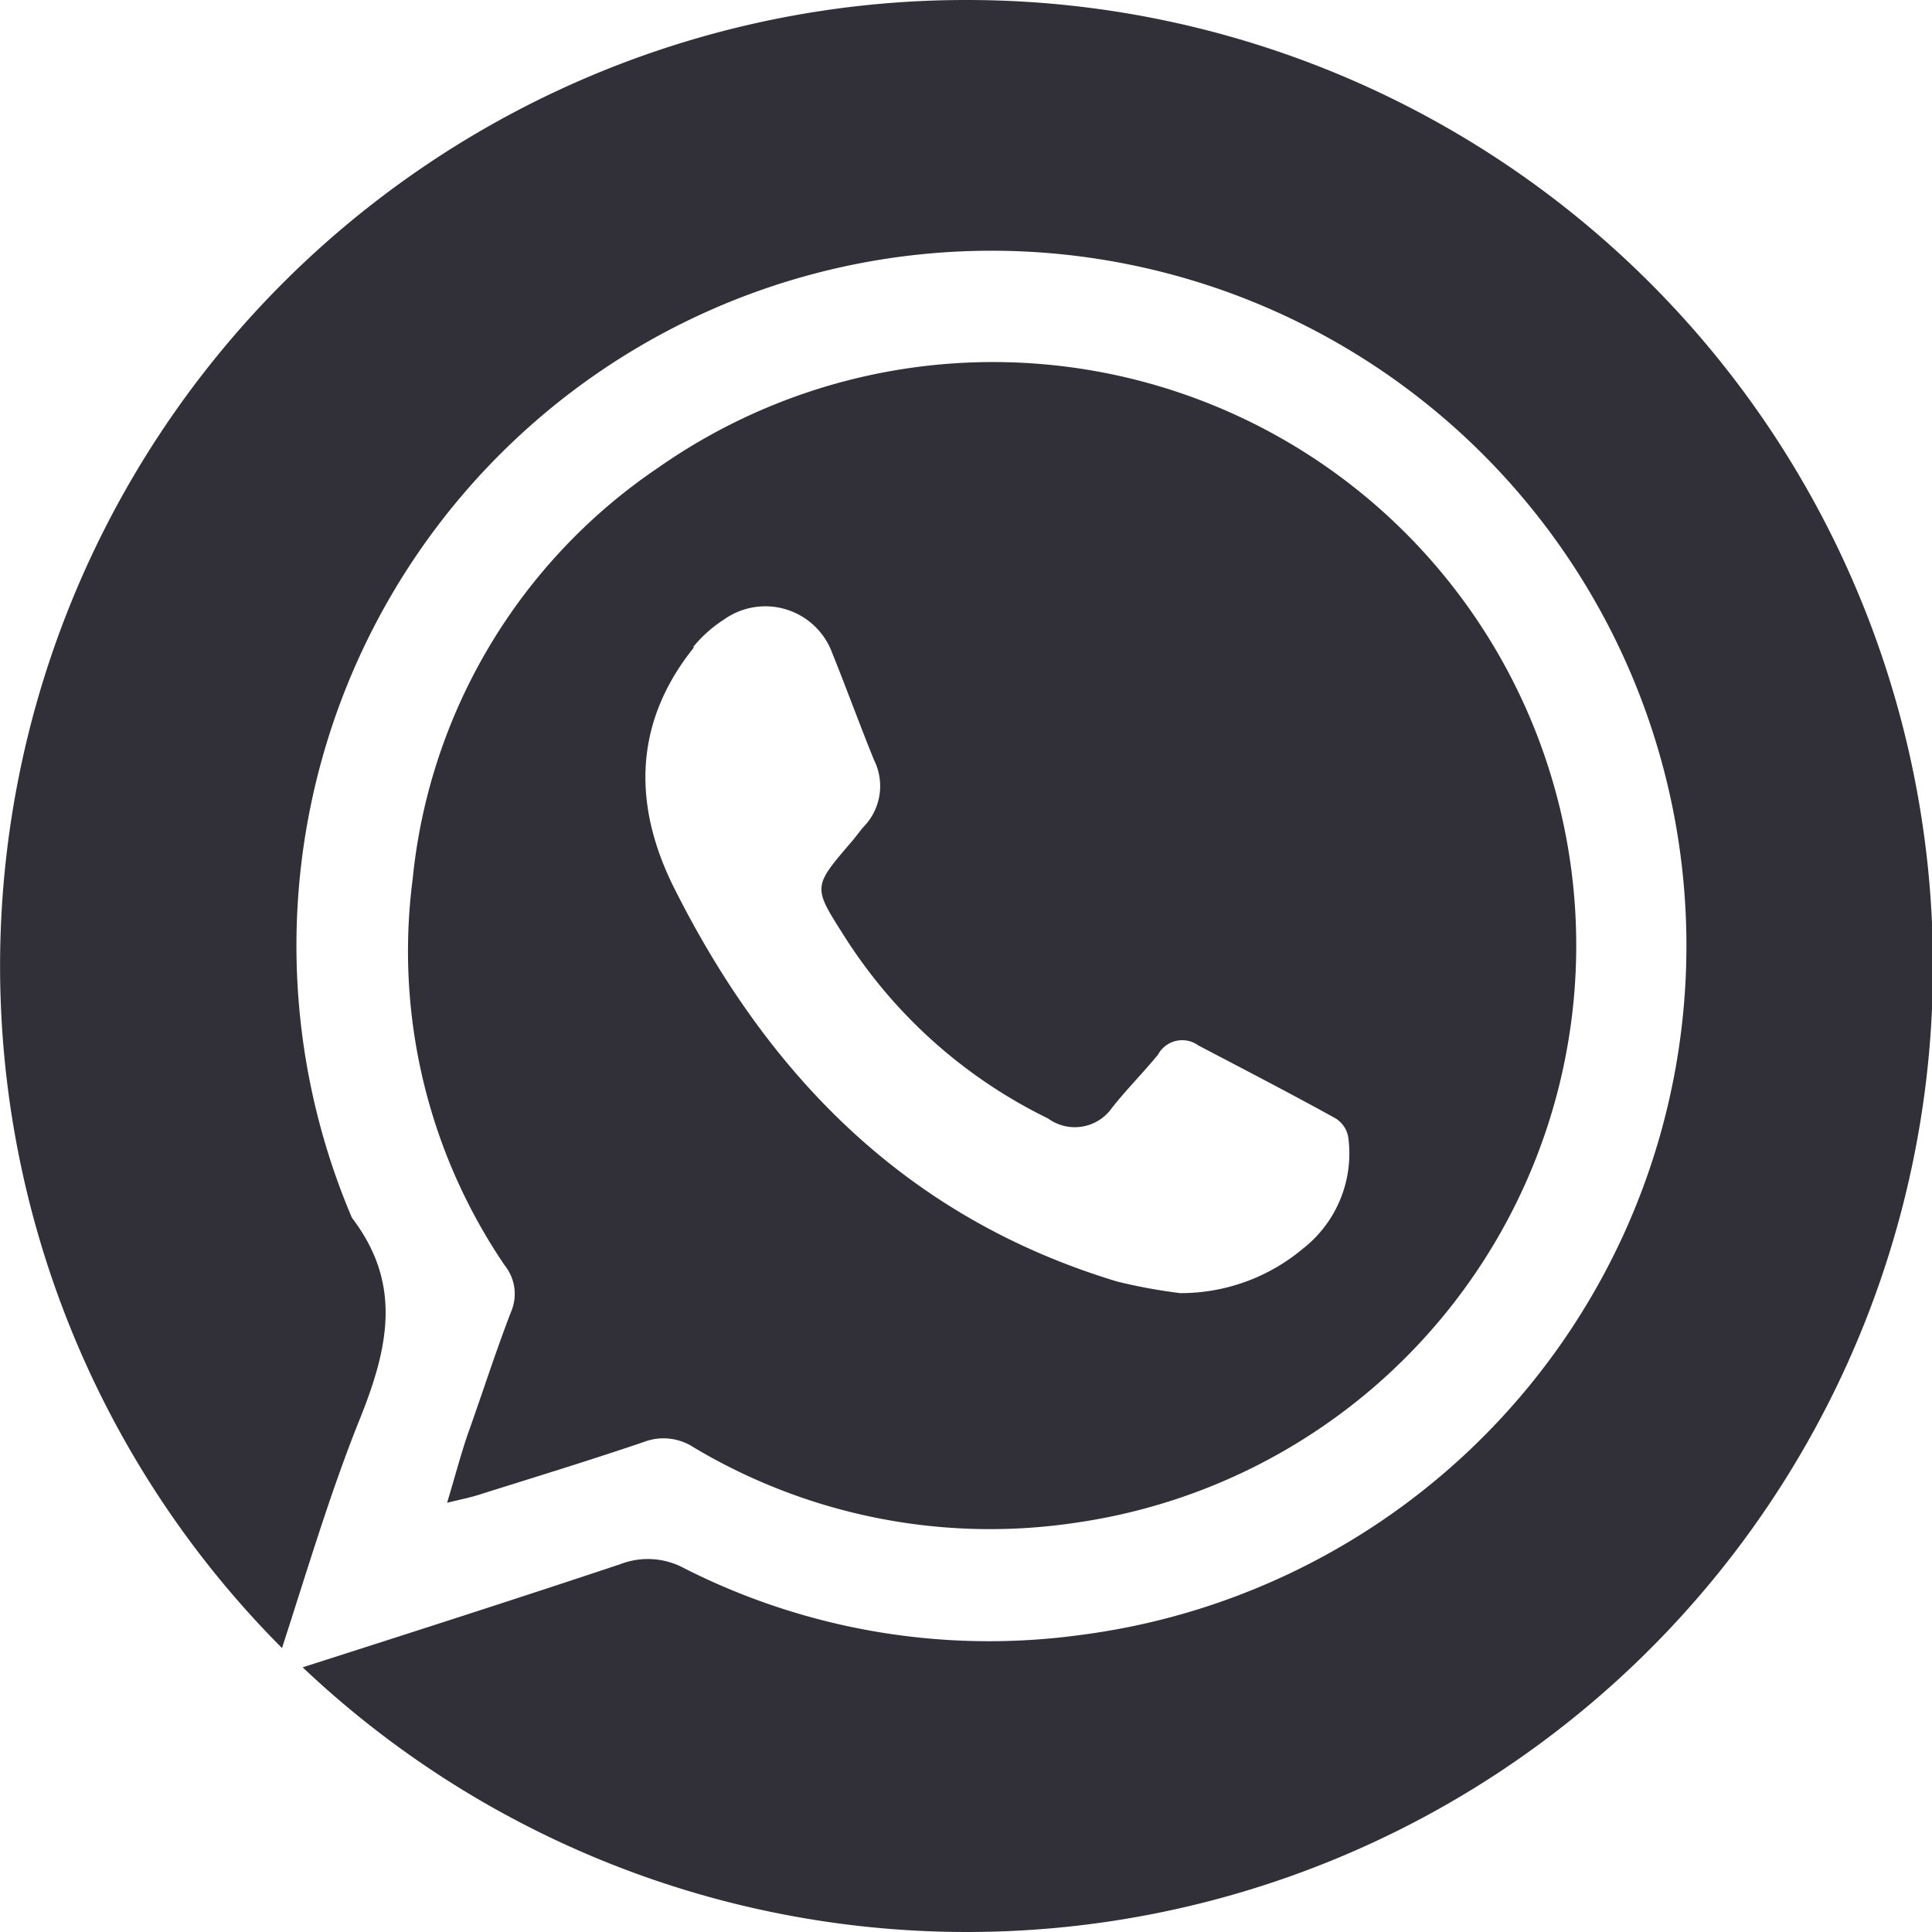 <?xml version="1.0" encoding="UTF-8"?> <svg xmlns="http://www.w3.org/2000/svg" viewBox="0 0 70.22 70.22"> <defs> <style>.cls-1{fill:#313038;}</style> </defs> <title>Ресурс 5w2</title> <g id="Слой_2" data-name="Слой 2"> <g id="Слой_1-2" data-name="Слой 1"> <path class="cls-1" d="M35.11,0A35.11,35.11,0,0,0,10.25,59.9c.94-2.9,1.76-5.67,2.83-8.33s1.52-4.94-.29-7.31A25.26,25.26,0,1,1,39.23,59.43,24.47,24.47,0,0,1,24.87,57a2.77,2.77,0,0,0-2.32-.15C18.77,58.11,15,59.32,11,60.6A35.11,35.11,0,1,0,35.11,0Z"></path> <path class="cls-1" d="M17,52.13c-.26.76-.46,1.53-.75,2.49.52-.13.84-.19,1.15-.29,2-.63,4-1.24,6-1.92a2,2,0,0,1,1.82.2,21,21,0,0,0,13.91,2.73A21.2,21.2,0,1,0,23.92,17,20.49,20.49,0,0,0,15,31.94,20.31,20.31,0,0,0,18.35,46a1.65,1.65,0,0,1,.22,1.69C18,49.17,17.53,50.65,17,52.13Zm8.19-28.61a4.77,4.77,0,0,1,1.12-1,2.59,2.59,0,0,1,3.94,1.22c.52,1.29,1,2.61,1.52,3.89a2.12,2.12,0,0,1-.4,2.44c-.15.18-.29.38-.45.56-1.38,1.61-1.37,1.61-.25,3.37a18.19,18.19,0,0,0,7.42,6.65,1.65,1.65,0,0,0,2.33-.39c.53-.67,1.13-1.27,1.67-1.93A1,1,0,0,1,43.56,38c1.66.87,3.32,1.73,4.95,2.63a1,1,0,0,1,.49.68,4.39,4.39,0,0,1-1.64,4.07A6.91,6.91,0,0,1,42.9,47a19.63,19.63,0,0,1-2.29-.42C33.05,44.3,28,39.22,24.53,32.33,23,29.31,23,26.29,25.23,23.52Z"></path> </g> </g> </svg> 